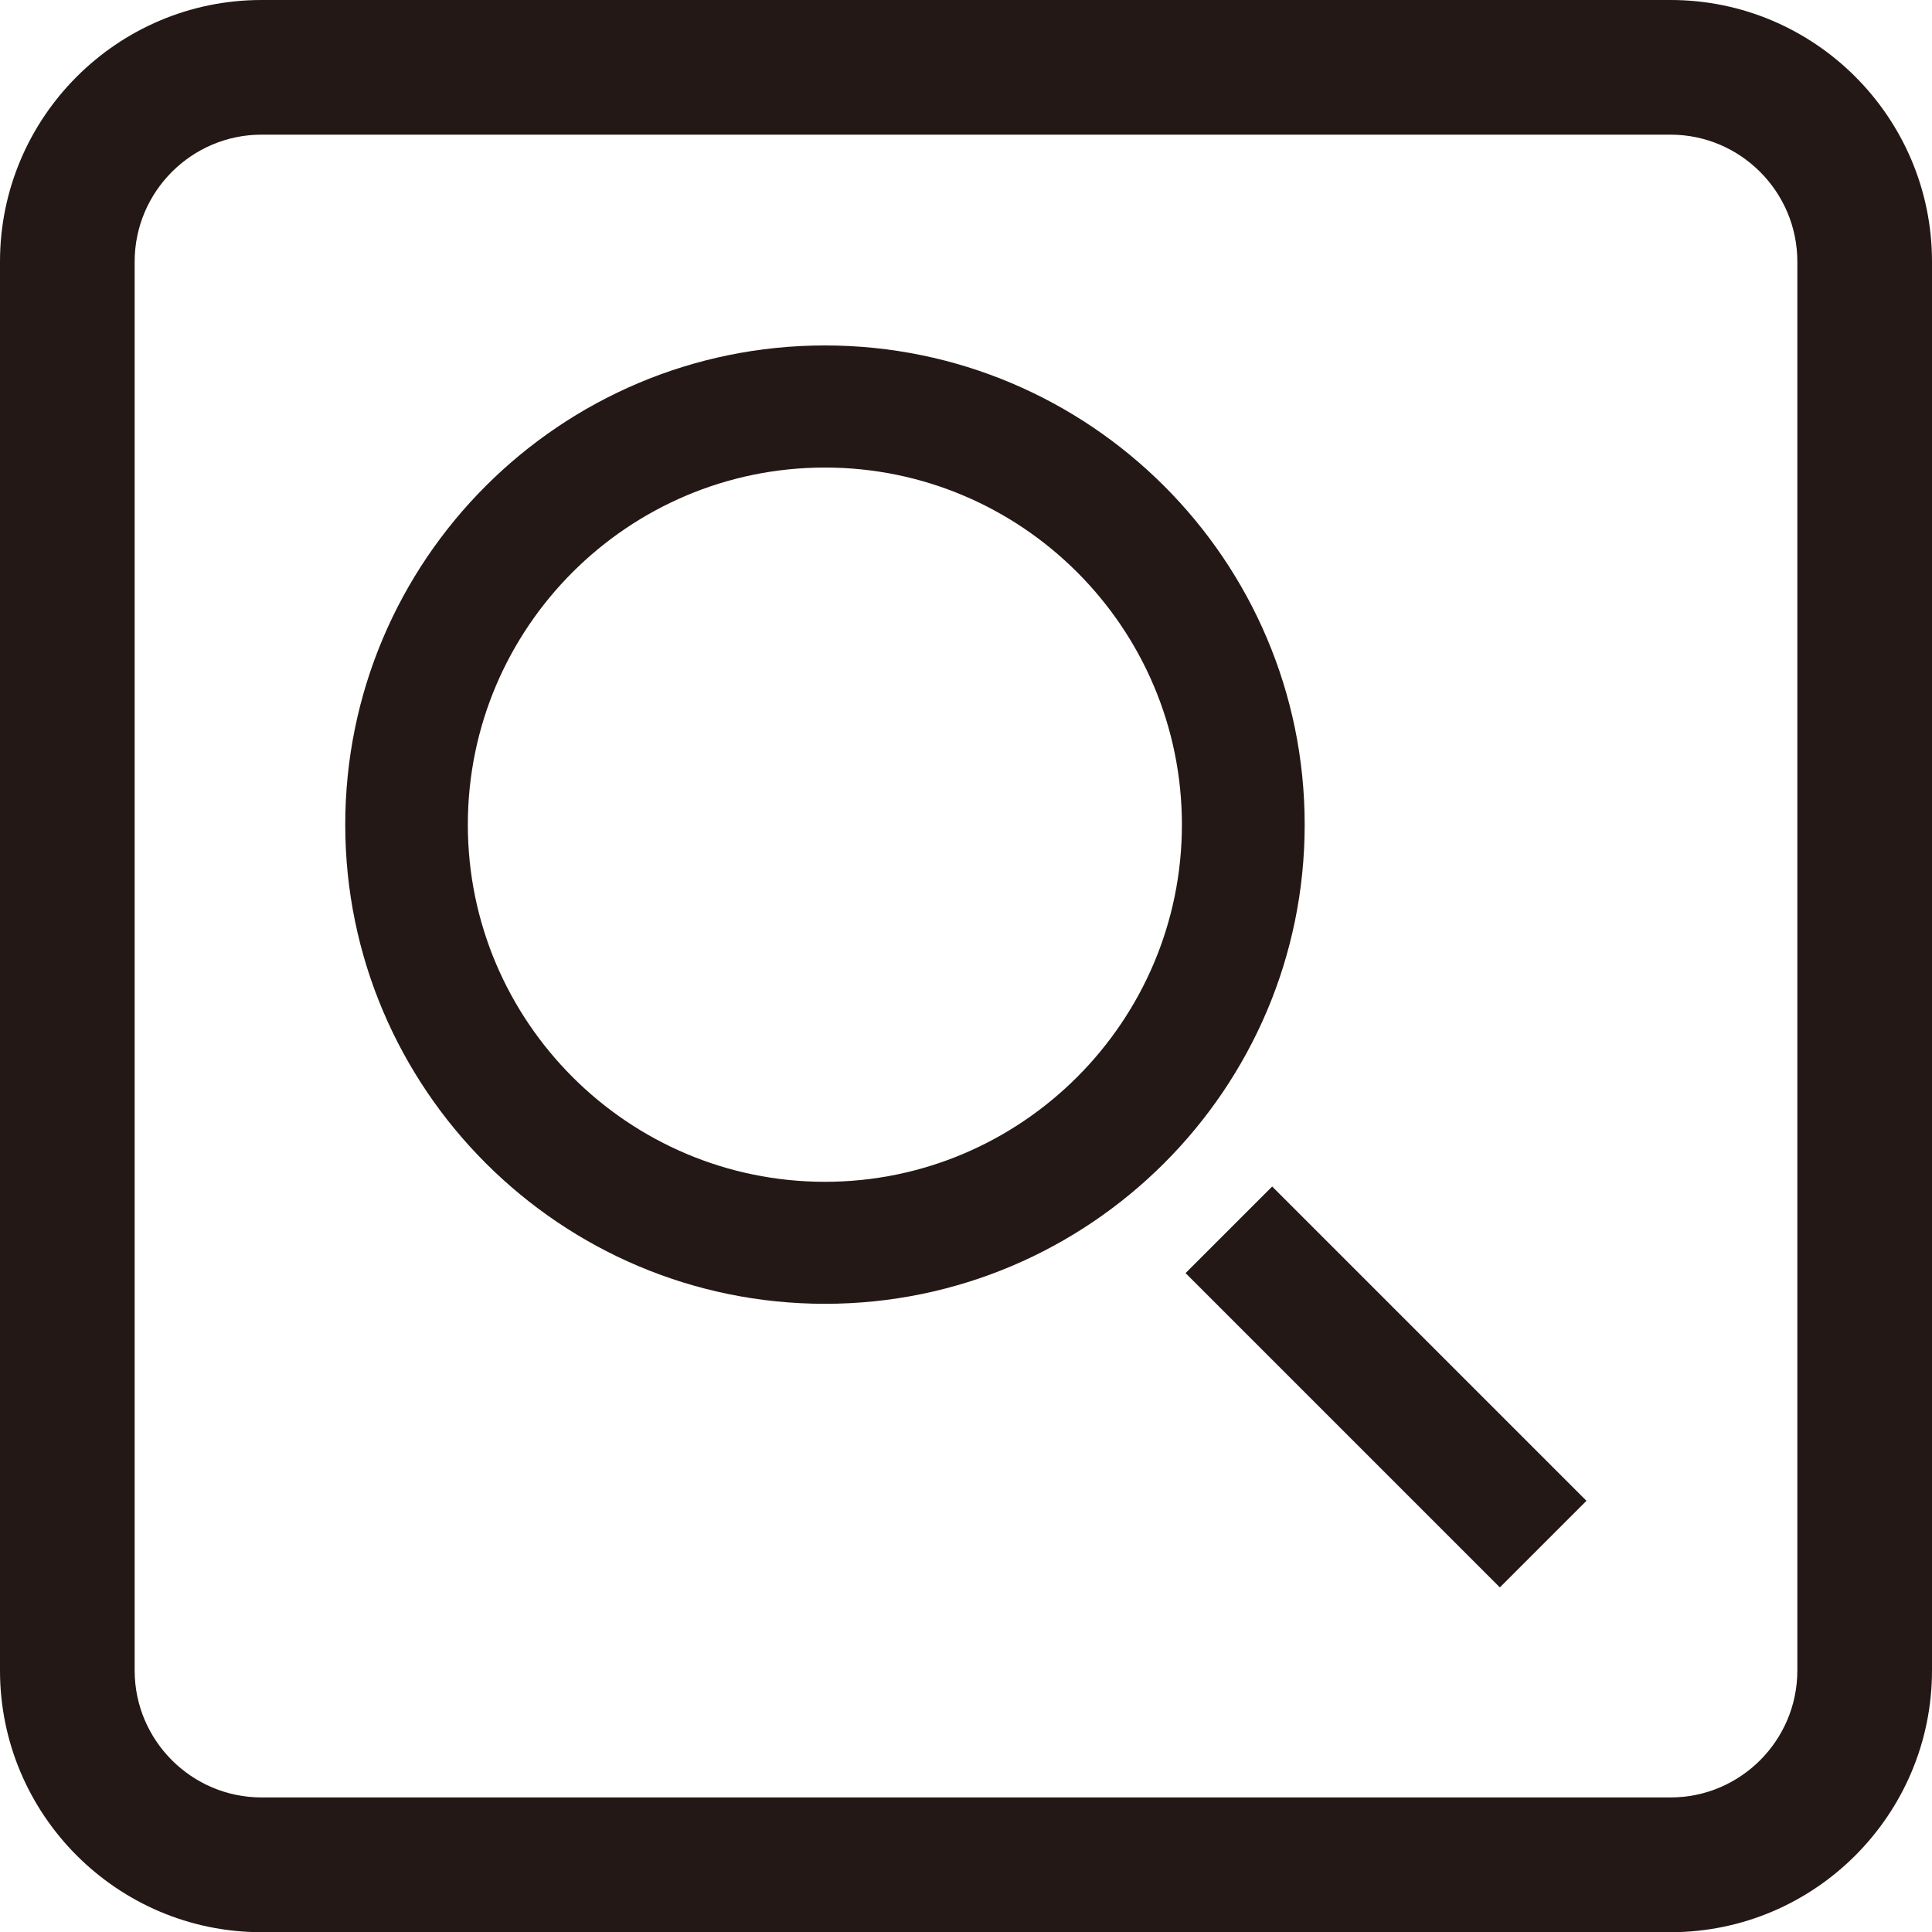 <?xml version="1.0" encoding="utf-8"?>
<!-- Generator: Adobe Illustrator 27.6.1, SVG Export Plug-In . SVG Version: 6.00 Build 0)  -->
<svg version="1.1" id="レイヤー_1" xmlns="http://www.w3.org/2000/svg" xmlns:xlink="http://www.w3.org/1999/xlink" x="0px"
	 y="0px" viewBox="0 0 20 20.002" enable-background="new 0 0 20 20.002" xml:space="preserve">
<g id="レイヤー_1_00000054951263411145961240000005732061923549670308_">
</g>
<g id="線">
</g>
<path fill="#231815" d="M17.293,20.002H2.707C1.215,20.002,0,18.787,0,17.293V2.708C0,1.215,1.215,0,2.707,0h14.587
	C18.785,0,20,1.215,20,2.708v14.585C20,18.787,18.785,20.002,17.293,20.002z M2.707,1.394c-0.723,0-1.313,0.59-1.313,1.314v14.585
	c0,0.724,0.59,1.314,1.313,1.314h14.587c0.723,0,1.312-0.59,1.312-1.314V2.708c0-0.724-0.59-1.314-1.312-1.314H2.707z"/>
<g>
	
		<rect x="13.717" y="12.051" transform="matrix(0.707 -0.707 0.707 0.707 -5.945 14.357)" fill="#231815" width="1.268" height="4.602"/>
	<path fill="#231815" d="M8.54,13.497c-2.739,0-4.966-2.225-4.966-4.96c0-2.738,2.226-4.961,4.966-4.961
		c2.738,0,4.966,2.223,4.966,4.961C13.506,11.273,11.278,13.497,8.54,13.497 M8.54,4.84c-2.038,0-3.697,1.657-3.697,3.697
		c0,2.038,1.659,3.697,3.697,3.697c2.034,0,3.695-1.659,3.695-3.697C12.235,6.497,10.575,4.84,8.54,4.84"/>
</g>
</svg>

